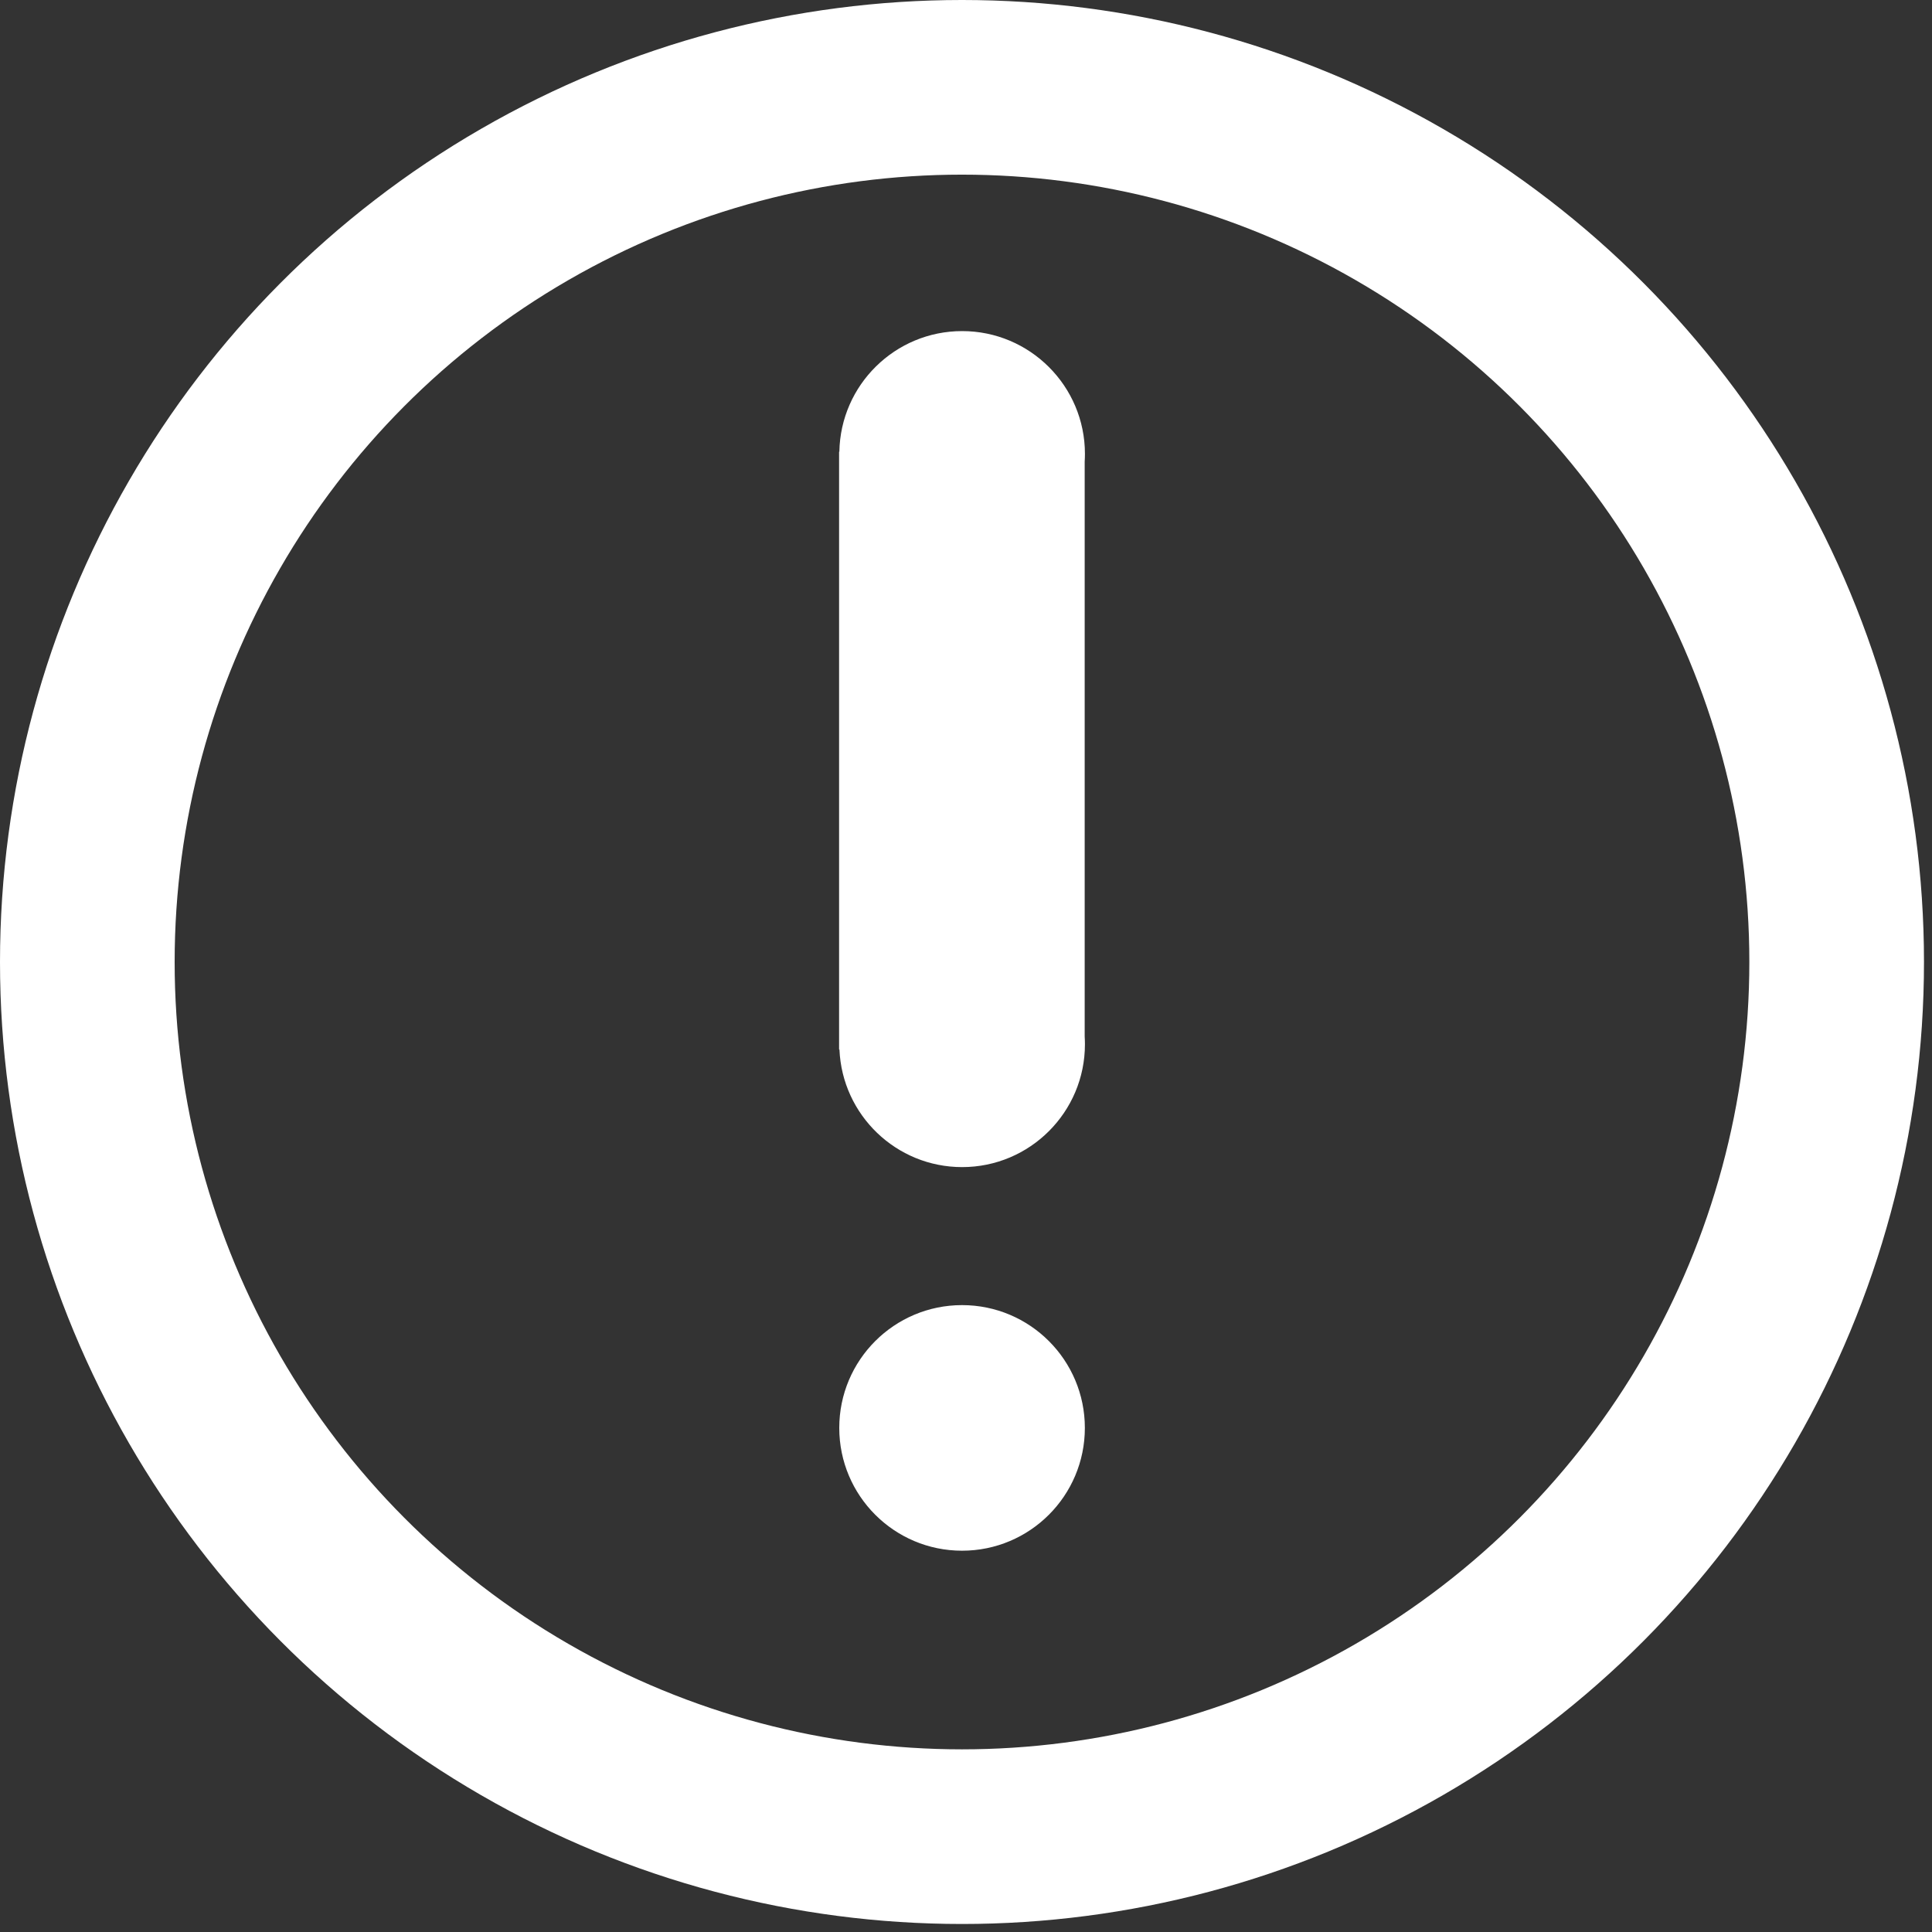 <?xml version="1.0" encoding="UTF-8" standalone="no"?>
<!DOCTYPE svg PUBLIC "-//W3C//DTD SVG 1.1//EN" "http://www.w3.org/Graphics/SVG/1.1/DTD/svg11.dtd">
<svg width="100%" height="100%" viewBox="0 0 177 177" version="1.1" xmlns="http://www.w3.org/2000/svg" xmlns:xlink="http://www.w3.org/1999/xlink" xml:space="preserve" xmlns:serif="http://www.serif.com/" style="fill-rule:evenodd;clip-rule:evenodd;stroke-linecap:round;stroke-linejoin:round;stroke-miterlimit:1.5;">
    <rect x="0" y="0" width="177" height="177" fill="#333333" stroke="none"/>
    <g transform="matrix(1,0,0,1,3.875,3.875)">
        <circle cx="84.258" cy="84.258" r="80.133" style="fill:none;stroke:white;stroke-width:16px;"/>
    </g>
    <g transform="matrix(1,0,0,1,3.875,3.875)">
        <circle cx="84.264" cy="126.943" r="11.25" style="fill:white;"/>
    </g>
    <g transform="matrix(1,0,0,1,3.875,3.875)">
        <path d="M73.023,37.511C73.128,31.393 78.128,26.458 84.271,26.458C90.48,26.458 95.521,31.499 95.521,37.708C95.521,37.95 95.513,38.189 95.498,38.427L95.498,91.081C95.513,91.318 95.521,91.558 95.521,91.799C95.521,98.008 90.48,103.049 84.271,103.049C78.222,103.049 73.282,98.266 73.031,92.278L72.998,92.278L72.998,37.511L73.023,37.511Z" style="fill:white;"/>
    </g>
</svg>
